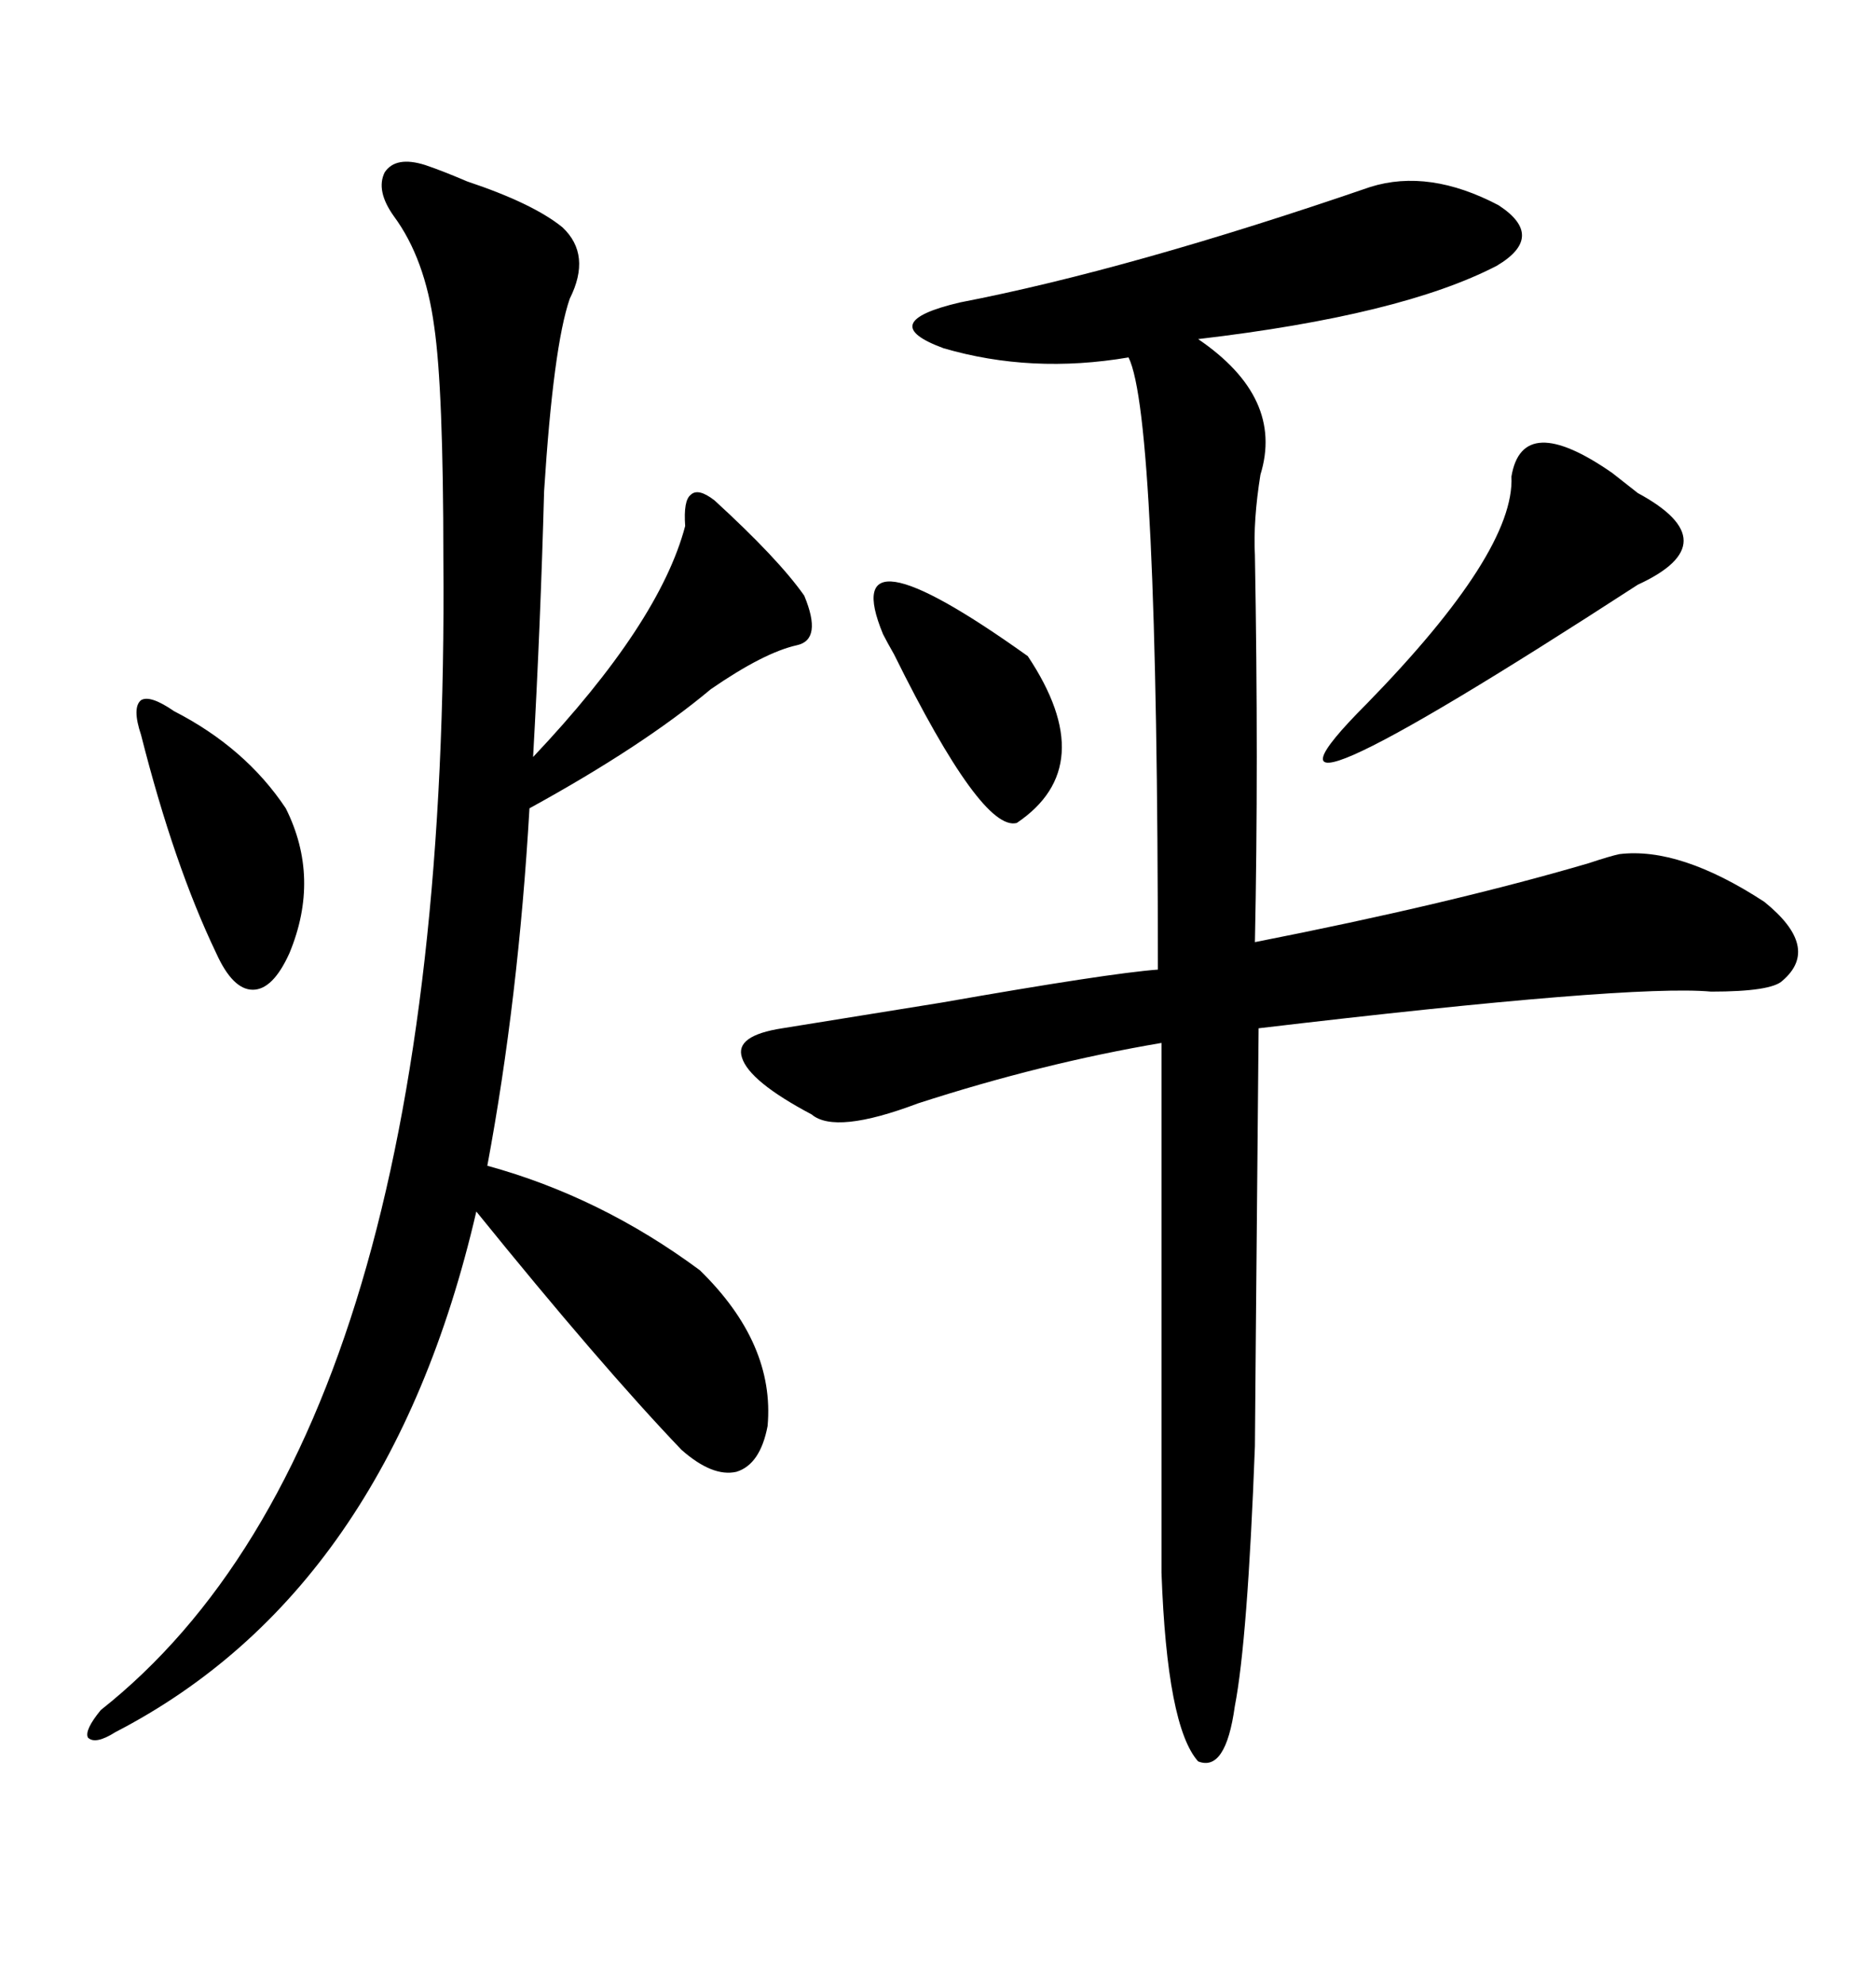 <svg xmlns="http://www.w3.org/2000/svg" xmlns:xlink="http://www.w3.org/1999/xlink" width="300" height="317.285"><path d="M219.14 29.88L219.14 29.88Q228.52 26.95 239.65 32.81L239.65 32.81Q247.27 37.79 239.36 42.48L239.36 42.48Q224.12 50.39 191.60 54.20L191.60 54.20Q205.37 63.57 201.56 75.88L201.56 75.88Q200.39 83.20 200.68 88.77L200.68 88.77Q201.27 122.17 200.68 150.59L200.68 150.59Q232.03 144.43 254.00 137.99L254.00 137.99Q257.52 136.82 258.98 136.52L258.98 136.52Q268.65 135.35 282.13 144.14L282.13 144.14Q291.21 151.46 285.06 156.74L285.06 156.74Q283.30 158.50 273.63 158.50L273.63 158.50Q260.74 157.32 201.27 164.36L201.27 164.36Q200.68 228.81 200.68 231.15L200.68 231.15Q199.51 262.21 197.46 272.75L197.46 272.75Q196.00 283.30 191.60 281.54L191.60 281.54Q186.62 275.98 185.74 251.37L185.74 251.37L185.74 166.70Q166.70 169.92 146.78 176.37L146.78 176.37Q133.59 181.35 129.79 178.13L129.79 178.13Q119.82 172.85 118.65 169.04L118.65 169.04Q117.48 165.53 125.10 164.36L125.10 164.36Q134.18 162.89 150.59 160.25L150.59 160.25Q177.25 155.57 185.16 154.98L185.16 154.98Q185.16 66.50 180.47 57.13L180.47 57.13Q164.94 59.77 150.88 55.66L150.88 55.66Q139.75 51.56 153.52 48.34L153.52 48.34Q180.76 43.07 219.14 29.88ZM67.97 26.37L67.97 26.37Q70.61 27.25 74.71 29.00L74.71 29.00Q85.25 32.52 89.94 36.33L89.94 36.33Q94.63 40.72 91.11 47.75L91.11 47.75Q88.48 55.37 87.01 78.52L87.01 78.52Q86.43 99.90 85.25 121.00L85.25 121.00Q105.47 99.61 109.57 84.08L109.57 84.08Q109.28 79.98 110.45 79.10L110.45 79.10Q111.62 77.93 114.26 79.98L114.26 79.98Q124.51 89.36 128.61 95.21L128.61 95.21Q131.54 102.25 127.44 103.13L127.44 103.13Q122.17 104.30 113.67 110.16L113.67 110.16Q102.83 119.24 84.67 129.20L84.67 129.20Q82.91 159.67 77.93 186.33L77.93 186.33Q96.09 191.31 111.91 203.03L111.91 203.03Q123.93 214.75 122.75 227.93L122.75 227.93Q121.58 234.08 117.77 235.25L117.77 235.25Q113.96 236.13 108.98 231.74L108.98 231.74Q96.09 218.26 76.17 193.65L76.17 193.65Q62.11 254.30 18.46 276.86L18.46 276.86Q15.23 278.91 14.06 277.73L14.06 277.73Q13.48 276.56 16.11 273.34L16.11 273.34Q72.07 229.10 70.90 89.36L70.90 89.36Q70.90 62.11 69.43 52.15L69.43 52.15Q67.97 41.31 62.99 34.57L62.99 34.57Q60.06 30.47 61.52 27.54L61.52 27.54Q63.28 24.90 67.97 26.37ZM257.81 75.59L257.81 75.59Q259.28 76.76 261.91 78.81L261.91 78.81Q276.56 86.72 261.91 93.46L261.91 93.46Q192.77 138.28 218.55 112.50L218.55 112.50Q242.29 88.18 241.70 76.17L241.70 76.17Q243.46 65.63 257.81 75.59ZM27.83 113.67L27.83 113.67Q39.26 119.53 45.70 129.20L45.70 129.20Q51.27 140.33 46.29 152.34L46.29 152.34Q43.65 158.20 40.43 158.20L40.43 158.20Q37.21 158.20 34.57 152.34L34.57 152.34Q27.83 138.28 22.56 117.48L22.56 117.48Q21.09 113.09 22.56 111.91L22.56 111.91Q24.02 111.04 27.83 113.67ZM141.21 101.37L141.21 101.37Q133.59 82.91 164.36 104.88L164.36 104.88Q176.07 122.46 162.60 131.54L162.60 131.54Q157.03 133.01 142.97 104.59L142.97 104.59Q141.80 102.54 141.21 101.37Z"/></svg>